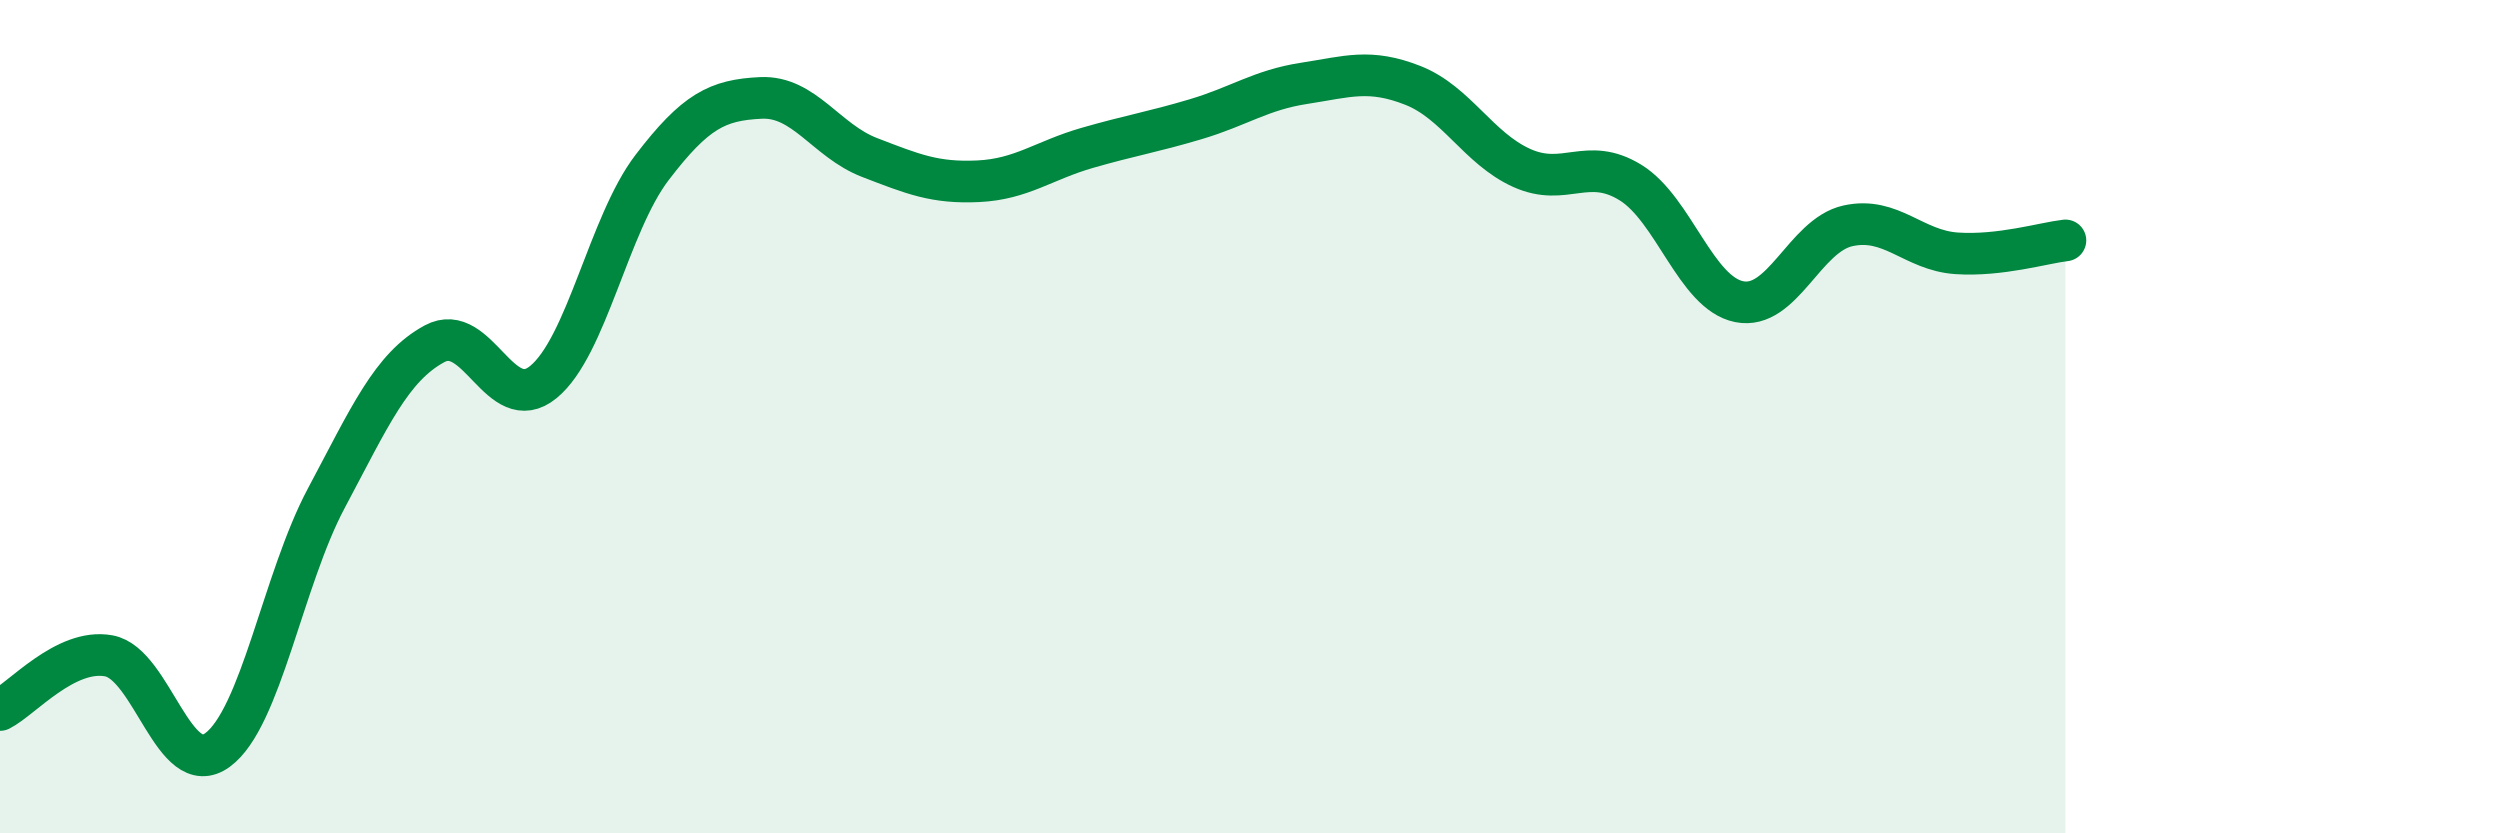 
    <svg width="60" height="20" viewBox="0 0 60 20" xmlns="http://www.w3.org/2000/svg">
      <path
        d="M 0,17.04 C 0.52,16.78 1.57,15.55 2.61,15.74 C 3.65,15.93 4.18,18.76 5.22,18 C 6.26,17.24 6.79,13.91 7.83,11.96 C 8.87,10.01 9.39,8.81 10.43,8.25 C 11.47,7.69 12,10.02 13.04,9.17 C 14.08,8.32 14.61,5.38 15.65,4.02 C 16.69,2.66 17.22,2.4 18.26,2.35 C 19.3,2.3 19.83,3.38 20.87,3.78 C 21.91,4.18 22.44,4.4 23.48,4.35 C 24.52,4.3 25.05,3.85 26.09,3.55 C 27.13,3.25 27.66,3.17 28.7,2.86 C 29.74,2.55 30.26,2.16 31.3,2 C 32.34,1.84 32.87,1.64 33.91,2.05 C 34.95,2.46 35.48,3.56 36.52,4.03 C 37.56,4.5 38.09,3.74 39.13,4.38 C 40.17,5.02 40.7,7.03 41.74,7.24 C 42.78,7.45 43.31,5.65 44.35,5.42 C 45.39,5.19 45.92,6.01 46.96,6.08 C 48,6.15 49.05,5.83 49.57,5.77L49.57 20L0 20Z"
        fill="#008740"
        opacity="0.1"
        stroke-linecap="round"
        stroke-linejoin="round"
      />
      <path
        d="M 0,17.04 C 0.52,16.78 1.57,15.55 2.61,15.74 C 3.65,15.93 4.18,18.76 5.22,18 C 6.26,17.24 6.79,13.91 7.83,11.96 C 8.87,10.01 9.39,8.81 10.43,8.25 C 11.47,7.69 12,10.02 13.04,9.17 C 14.08,8.32 14.61,5.38 15.65,4.02 C 16.69,2.66 17.22,2.4 18.26,2.35 C 19.3,2.3 19.83,3.38 20.87,3.78 C 21.91,4.18 22.44,4.4 23.48,4.35 C 24.52,4.3 25.05,3.85 26.09,3.55 C 27.13,3.25 27.66,3.17 28.7,2.86 C 29.74,2.55 30.26,2.16 31.3,2 C 32.34,1.84 32.87,1.64 33.91,2.05 C 34.95,2.46 35.48,3.56 36.52,4.03 C 37.56,4.5 38.09,3.74 39.13,4.38 C 40.17,5.02 40.7,7.03 41.74,7.24 C 42.78,7.45 43.31,5.65 44.35,5.42 C 45.39,5.19 45.92,6.01 46.96,6.08 C 48,6.15 49.05,5.83 49.57,5.77"
        stroke="#008740"
        stroke-width="1"
        fill="none"
        stroke-linecap="round"
        stroke-linejoin="round"
      />
    </svg>
  